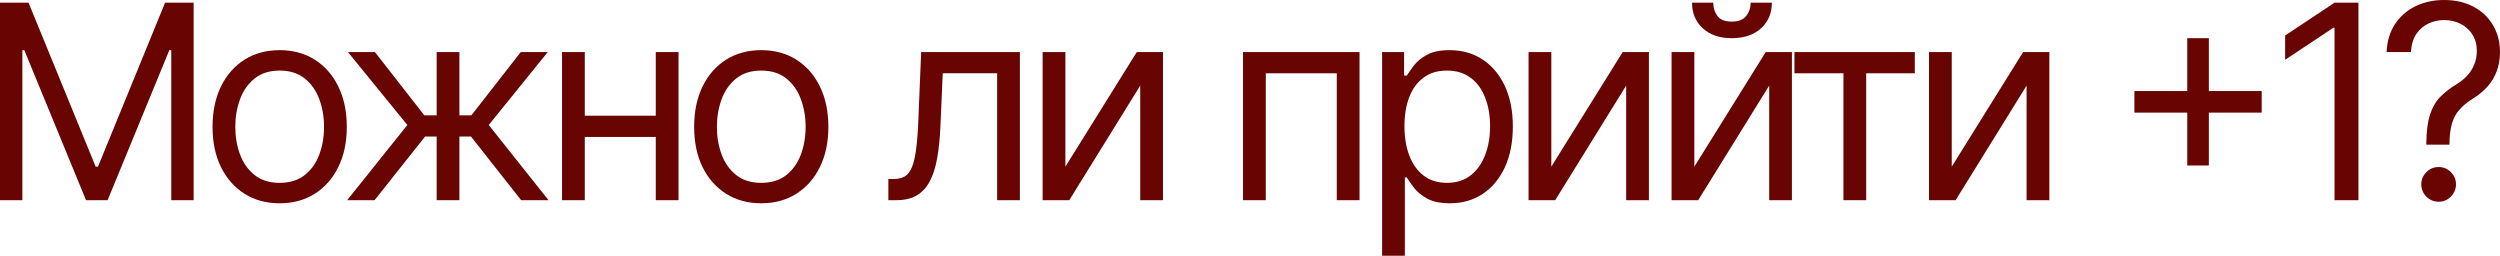 <?xml version="1.0" encoding="UTF-8"?> <svg xmlns="http://www.w3.org/2000/svg" viewBox="0 0 147.297 15.068" fill="none"><path d="M0 0.159H1.682L5.636 9.818H5.773L9.727 0.159H11.409V11.795H10.091V2.955H9.977L6.341 11.795H5.068L1.432 2.955H1.318V11.795H0V0.159Z" fill="#680503"></path><path d="M16.478 11.977C15.69 11.977 14.999 11.79 14.404 11.415C13.813 11.04 13.351 10.515 13.018 9.841C12.688 9.167 12.523 8.379 12.523 7.477C12.523 6.568 12.688 5.775 13.018 5.097C13.351 4.419 13.813 3.892 14.404 3.517C14.999 3.142 15.69 2.955 16.478 2.955C17.266 2.955 17.955 3.142 18.546 3.517C19.141 3.892 19.603 4.419 19.933 5.097C20.266 5.775 20.433 6.568 20.433 7.477C20.433 8.379 20.266 9.167 19.933 9.841C19.603 10.515 19.141 11.04 18.546 11.415C17.955 11.79 17.266 11.977 16.478 11.977ZM16.478 10.773C17.077 10.773 17.569 10.619 17.955 10.313C18.342 10.006 18.628 9.602 18.813 9.102C18.999 8.602 19.092 8.061 19.092 7.477C19.092 6.894 18.999 6.35 18.813 5.847C18.628 5.343 18.342 4.936 17.955 4.625C17.569 4.314 17.077 4.159 16.478 4.159C15.88 4.159 15.387 4.314 15.001 4.625C14.614 4.936 14.328 5.343 14.143 5.847C13.957 6.35 13.864 6.894 13.864 7.477C13.864 8.061 13.957 8.602 14.143 9.102C14.328 9.602 14.614 10.006 15.001 10.313C15.387 10.619 15.88 10.773 16.478 10.773Z" fill="#680503"></path><path d="M20.455 11.795L24 7.364L20.5 3.068H22.091L25 6.795H25.727V3.068H27.068V6.795H27.773L30.682 3.068H32.273L28.796 7.364L32.318 11.795H30.705L27.75 8.045H27.068V11.795H25.727V8.045H25.045L22.068 11.795H20.455Z" fill="#680503"></path><path d="M38.955 6.818V8.068H34.137V6.818H38.955ZM34.455 3.068V11.795H33.114V3.068H34.455ZM39.978 3.068V11.795H38.637V3.068H39.978Z" fill="#680503"></path><path d="M44.852 11.977C44.064 11.977 43.373 11.79 42.779 11.415C42.188 11.04 41.725 10.515 41.392 9.841C41.063 9.167 40.898 8.379 40.898 7.477C40.898 6.568 41.063 5.775 41.392 5.097C41.725 4.419 42.188 3.892 42.779 3.517C43.373 3.142 44.064 2.955 44.852 2.955C45.64 2.955 46.33 3.142 46.921 3.517C47.515 3.892 47.977 4.419 48.307 5.097C48.64 5.775 48.807 6.568 48.807 7.477C48.807 8.379 48.64 9.167 48.307 9.841C47.977 10.515 47.515 11.04 46.921 11.415C46.33 11.79 45.64 11.977 44.852 11.977ZM44.852 10.773C45.451 10.773 45.943 10.619 46.33 10.313C46.716 10.006 47.002 9.602 47.188 9.102C47.373 8.602 47.466 8.061 47.466 7.477C47.466 6.894 47.373 6.35 47.188 5.847C47.002 5.343 46.716 4.936 46.33 4.625C45.943 4.314 45.451 4.159 44.852 4.159C44.254 4.159 43.761 4.314 43.375 4.625C42.989 4.936 42.703 5.343 42.517 5.847C42.332 6.35 42.239 6.894 42.239 7.477C42.239 8.061 42.332 8.602 42.517 9.102C42.703 9.602 42.989 10.006 43.375 10.313C43.761 10.619 44.254 10.773 44.852 10.773Z" fill="#680503"></path><path d="M52.341 11.795V10.545H52.659C52.921 10.545 53.138 10.494 53.313 10.392C53.487 10.286 53.627 10.102 53.733 9.841C53.843 9.576 53.926 9.208 53.983 8.739C54.044 8.265 54.087 7.663 54.114 6.932L54.273 3.068H60.091V11.795H58.75V4.318H55.546L55.409 7.432C55.379 8.148 55.314 8.778 55.216 9.324C55.121 9.866 54.975 10.32 54.778 10.688C54.585 11.055 54.328 11.331 54.006 11.517C53.684 11.703 53.281 11.795 52.796 11.795H52.341Z" fill="#680503"></path><path d="M62.772 9.818L66.977 3.068H68.522V11.795H67.181V5.045L62.999 11.795H61.431V3.068H62.772V9.818Z" fill="#680503"></path><path d="M73.238 11.795V3.068H80.102V11.795H78.761V4.318H74.579V11.795H73.238Z" fill="#680503"></path><path d="M81.431 15.068V3.068H82.726V4.455H82.885C82.984 4.303 83.12 4.11 83.294 3.875C83.472 3.636 83.726 3.424 84.056 3.239C84.389 3.049 84.84 2.955 85.408 2.955C86.143 2.955 86.791 3.138 87.351 3.506C87.912 3.873 88.349 4.394 88.664 5.068C88.978 5.742 89.135 6.538 89.135 7.455C89.135 8.379 88.978 9.18 88.664 9.858C88.349 10.532 87.914 11.055 87.357 11.426C86.8 11.794 86.158 11.977 85.431 11.977C84.87 11.977 84.421 11.884 84.084 11.699C83.747 11.509 83.488 11.295 83.306 11.057C83.124 10.814 82.984 10.614 82.885 10.455H82.772V15.068H81.431ZM82.749 7.432C82.749 8.091 82.846 8.672 83.039 9.176C83.232 9.676 83.514 10.068 83.885 10.352C84.257 10.633 84.711 10.773 85.249 10.773C85.809 10.773 86.277 10.625 86.652 10.33C87.031 10.03 87.315 9.629 87.505 9.125C87.698 8.617 87.794 8.053 87.794 7.432C87.794 6.818 87.7 6.265 87.51 5.773C87.325 5.277 87.042 4.884 86.664 4.597C86.289 4.305 85.817 4.159 85.249 4.159C84.703 4.159 84.245 4.297 83.874 4.574C83.503 4.847 83.222 5.229 83.033 5.722C82.844 6.21 82.749 6.78 82.749 7.432Z" fill="#680503"></path><path d="M91.402 9.818L95.606 3.068H97.152V11.795H95.811V5.045L91.629 11.795H90.061V3.068H91.402V9.818Z" fill="#680503"></path><path d="M99.829 9.818L104.033 3.068H105.578V11.795H104.238V5.045L100.056 11.795H98.487V3.068H99.829V9.818ZM103.147 0.159H104.397C104.397 0.773 104.185 1.275 103.76 1.665C103.336 2.055 102.76 2.25 102.033 2.25C101.317 2.25 100.747 2.055 100.323 1.665C99.902 1.275 99.692 0.773 99.692 0.159H100.942C100.942 0.455 101.023 0.714 101.186 0.937C101.353 1.161 101.635 1.273 102.033 1.273C102.431 1.273 102.715 1.161 102.885 0.937C103.06 0.714 103.147 0.455 103.147 0.159Z" fill="#680503"></path><path d="M105.727 4.318V3.068H112.818V4.318H109.954V11.795H108.613V4.318H105.727Z" fill="#680503"></path><path d="M114.995 9.818L119.199 3.068H120.745V11.795H119.404V5.045L115.222 11.795H113.654V3.068H114.995V9.818Z" fill="#680503"></path><path d="M128.87 9.75V2.25H130.143V9.75H128.87ZM125.756 6.636V5.364H133.256V6.636H125.756Z" fill="#680503"></path><path d="M138.956 0.159V11.795H137.547V1.636H137.478L134.638 3.523V2.091L137.547 0.159H138.956Z" fill="#680503"></path><path d="M142.955 8.523V8.455C142.963 7.731 143.038 7.155 143.182 6.727C143.326 6.299 143.531 5.953 143.796 5.688C144.061 5.422 144.379 5.178 144.75 4.955C144.974 4.818 145.175 4.657 145.353 4.472C145.531 4.282 145.671 4.064 145.773 3.818C145.879 3.572 145.932 3.299 145.932 3C145.932 2.629 145.845 2.307 145.671 2.034C145.497 1.761 145.264 1.551 144.972 1.403C144.68 1.256 144.357 1.182 144 1.182C143.69 1.182 143.391 1.246 143.103 1.375C142.815 1.504 142.574 1.706 142.381 1.983C142.188 2.259 142.076 2.621 142.046 3.068H140.614C140.645 2.424 140.811 1.873 141.114 1.415C141.421 0.956 141.824 0.606 142.324 0.364C142.828 0.121 143.387 0 144 0C144.667 0 145.247 0.133 145.739 0.398C146.235 0.663 146.618 1.027 146.887 1.489C147.16 1.951 147.296 2.477 147.296 3.068C147.296 3.485 147.231 3.862 147.103 4.199C146.978 4.536 146.796 4.837 146.557 5.102C146.322 5.367 146.038 5.602 145.705 5.807C145.372 6.015 145.105 6.235 144.904 6.466C144.703 6.693 144.557 6.964 144.467 7.278C144.375 7.593 144.326 7.985 144.319 8.455V8.523H142.955ZM143.682 11.886C143.402 11.886 143.162 11.786 142.961 11.585C142.76 11.384 142.66 11.144 142.66 10.864C142.66 10.583 142.76 10.343 142.961 10.142C143.162 9.941 143.402 9.841 143.682 9.841C143.963 9.841 144.203 9.941 144.404 10.142C144.605 10.343 144.705 10.583 144.705 10.864C144.705 11.049 144.658 11.22 144.563 11.375C144.472 11.53 144.349 11.655 144.194 11.75C144.042 11.841 143.872 11.886 143.682 11.886Z" fill="#680503"></path></svg> 